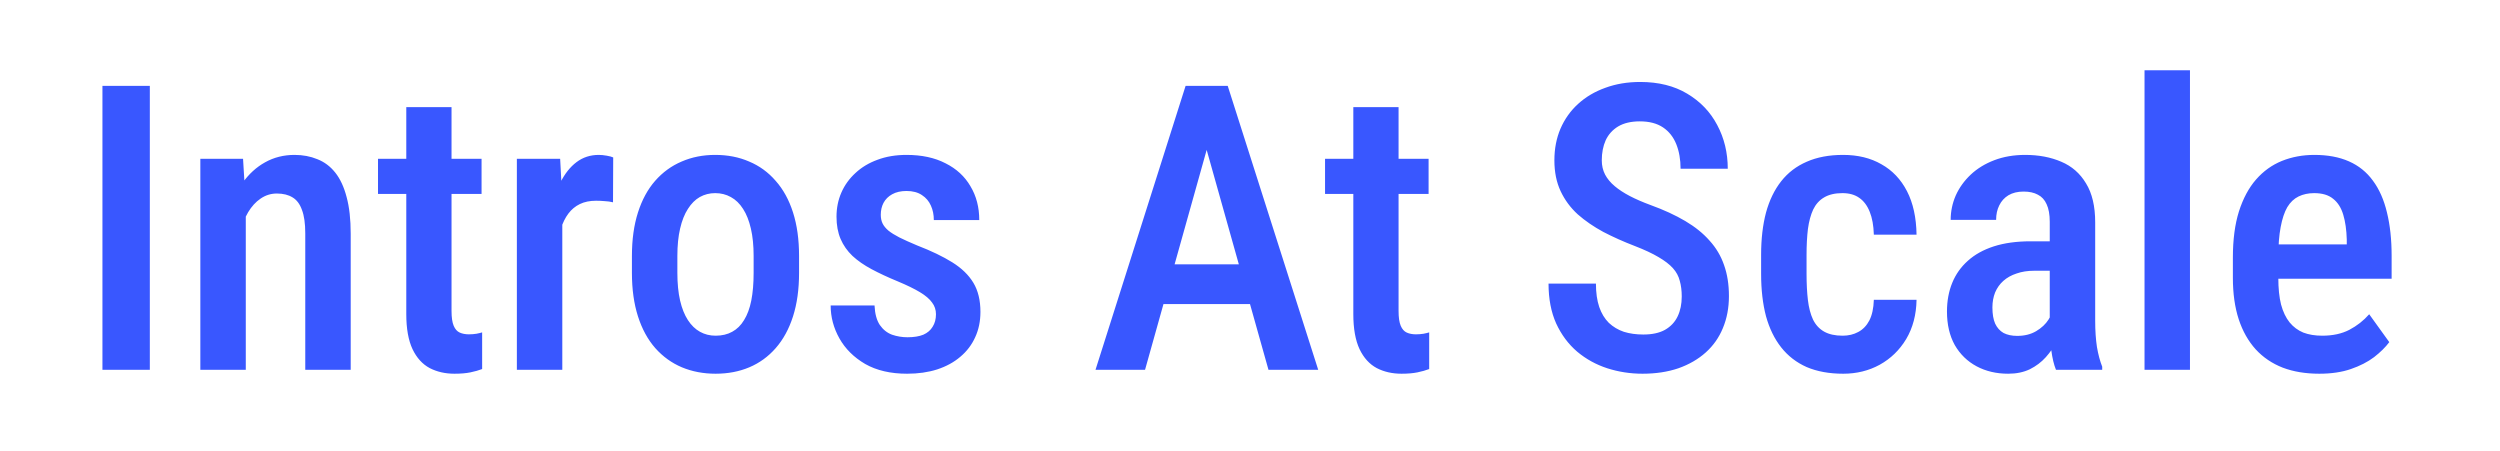 <svg width="338" height="61" viewBox="0 0 338 61" fill="none" xmlns="http://www.w3.org/2000/svg">
<path d="M20.257 11.609V50H13.85V11.609H20.257ZM33.23 27.561V50H27.086V21.471H32.86L33.23 27.561ZM32.122 34.707H30.171C30.153 32.65 30.373 30.778 30.83 29.091C31.287 27.403 31.938 25.953 32.781 24.74C33.643 23.527 34.662 22.596 35.84 21.945C37.035 21.277 38.362 20.943 39.821 20.943C40.946 20.943 41.975 21.137 42.906 21.523C43.855 21.893 44.664 22.499 45.332 23.343C46 24.186 46.51 25.285 46.861 26.639C47.23 27.992 47.415 29.645 47.415 31.596V50H41.272V31.543C41.272 30.207 41.122 29.152 40.823 28.379C40.542 27.588 40.12 27.025 39.558 26.691C38.995 26.34 38.283 26.164 37.422 26.164C36.631 26.164 35.901 26.393 35.233 26.85C34.583 27.289 34.02 27.904 33.546 28.695C33.089 29.469 32.737 30.374 32.491 31.411C32.245 32.431 32.122 33.529 32.122 34.707ZM65.107 21.471V26.217H51.106V21.471H65.107ZM54.93 14.483H61.047V42.037C61.047 42.916 61.144 43.584 61.337 44.041C61.53 44.498 61.803 44.806 62.154 44.964C62.506 45.122 62.919 45.201 63.394 45.201C63.745 45.201 64.088 45.175 64.422 45.122C64.773 45.052 65.028 44.99 65.186 44.938V49.895C64.73 50.07 64.202 50.22 63.605 50.343C63.007 50.466 62.286 50.527 61.442 50.527C60.194 50.527 59.078 50.273 58.094 49.763C57.109 49.235 56.336 48.383 55.773 47.205C55.211 46.01 54.93 44.428 54.93 42.459V14.483ZM76.023 26.981V50H69.88V21.471H75.733L76.023 26.981ZM82.905 21.286L82.879 27.351C82.527 27.263 82.149 27.21 81.745 27.192C81.358 27.157 80.972 27.14 80.585 27.14C79.741 27.14 79.012 27.289 78.397 27.588C77.781 27.887 77.263 28.317 76.841 28.88C76.419 29.442 76.085 30.119 75.839 30.91C75.61 31.701 75.47 32.598 75.417 33.6L74.099 33.652C74.099 31.859 74.239 30.198 74.52 28.669C74.802 27.122 75.224 25.777 75.786 24.635C76.366 23.475 77.087 22.569 77.948 21.919C78.81 21.269 79.811 20.943 80.954 20.943C81.27 20.943 81.631 20.979 82.035 21.049C82.439 21.119 82.73 21.198 82.905 21.286ZM85.436 36.895V34.602C85.436 32.387 85.709 30.427 86.254 28.722C86.799 27.017 87.572 25.593 88.574 24.45C89.594 23.29 90.789 22.42 92.16 21.84C93.531 21.242 95.043 20.943 96.695 20.943C98.383 20.943 99.912 21.242 101.283 21.84C102.672 22.42 103.867 23.29 104.869 24.45C105.889 25.593 106.671 27.017 107.216 28.722C107.761 30.427 108.033 32.387 108.033 34.602V36.895C108.033 39.11 107.761 41.07 107.216 42.775C106.671 44.48 105.889 45.913 104.869 47.073C103.867 48.216 102.681 49.077 101.31 49.657C99.939 50.237 98.418 50.527 96.748 50.527C95.096 50.527 93.575 50.237 92.186 49.657C90.815 49.077 89.62 48.216 88.601 47.073C87.581 45.913 86.799 44.48 86.254 42.775C85.709 41.07 85.436 39.11 85.436 36.895ZM91.58 34.602V36.895C91.58 38.319 91.703 39.567 91.949 40.64C92.195 41.694 92.547 42.573 93.004 43.276C93.461 43.98 94.006 44.507 94.639 44.858C95.272 45.21 95.975 45.386 96.748 45.386C97.609 45.386 98.356 45.21 98.989 44.858C99.64 44.507 100.176 43.98 100.598 43.276C101.037 42.573 101.362 41.694 101.573 40.64C101.784 39.567 101.89 38.319 101.89 36.895V34.602C101.89 33.195 101.767 31.965 101.521 30.91C101.274 29.838 100.923 28.95 100.466 28.247C100.009 27.526 99.455 26.99 98.805 26.639C98.172 26.287 97.469 26.111 96.695 26.111C95.939 26.111 95.245 26.287 94.612 26.639C93.997 26.99 93.461 27.526 93.004 28.247C92.547 28.95 92.195 29.838 91.949 30.91C91.703 31.965 91.58 33.195 91.58 34.602ZM126.543 42.485C126.543 41.888 126.367 41.36 126.016 40.903C125.682 40.429 125.137 39.963 124.381 39.506C123.625 39.049 122.614 38.557 121.349 38.029C120.03 37.484 118.861 36.94 117.842 36.395C116.822 35.85 115.961 35.252 115.258 34.602C114.555 33.934 114.019 33.169 113.649 32.308C113.28 31.446 113.096 30.444 113.096 29.302C113.096 28.124 113.315 27.034 113.755 26.032C114.194 25.03 114.827 24.151 115.653 23.395C116.479 22.622 117.473 22.024 118.633 21.602C119.793 21.163 121.103 20.943 122.562 20.943C124.618 20.943 126.376 21.321 127.835 22.077C129.312 22.815 130.437 23.852 131.21 25.189C132.001 26.507 132.396 28.027 132.396 29.75H126.253C126.253 29.029 126.121 28.379 125.857 27.799C125.594 27.201 125.189 26.727 124.645 26.375C124.1 26.006 123.405 25.821 122.562 25.821C121.788 25.821 121.138 25.971 120.61 26.27C120.101 26.551 119.714 26.938 119.45 27.43C119.204 27.904 119.081 28.44 119.081 29.038C119.081 29.477 119.16 29.864 119.318 30.198C119.477 30.532 119.74 30.857 120.109 31.174C120.479 31.473 120.971 31.78 121.586 32.097C122.219 32.413 123.019 32.773 123.985 33.178C125.901 33.916 127.492 34.681 128.758 35.472C130.023 36.263 130.973 37.185 131.605 38.24C132.238 39.295 132.555 40.605 132.555 42.169C132.555 43.435 132.317 44.577 131.843 45.597C131.386 46.616 130.718 47.495 129.839 48.233C128.978 48.972 127.932 49.543 126.701 49.947C125.488 50.334 124.135 50.527 122.641 50.527C120.408 50.527 118.519 50.088 116.972 49.209C115.442 48.312 114.282 47.161 113.491 45.755C112.7 44.349 112.305 42.863 112.305 41.299H118.237C118.29 42.424 118.527 43.303 118.949 43.935C119.389 44.568 119.942 45.008 120.61 45.254C121.278 45.482 121.973 45.597 122.693 45.597C123.555 45.597 124.267 45.482 124.829 45.254C125.392 45.008 125.813 44.648 126.095 44.173C126.394 43.698 126.543 43.136 126.543 42.485ZM164.09 16.883L154.809 50H148.111L160.293 11.609H164.459L164.09 16.883ZM171.499 50L162.191 16.883L161.743 11.609H165.988L178.223 50H171.499ZM171.657 35.735V41.114H153.78V35.735H171.657ZM193.146 21.471V26.217H179.146V21.471H193.146ZM182.969 14.483H189.086V42.037C189.086 42.916 189.183 43.584 189.376 44.041C189.569 44.498 189.842 44.806 190.193 44.964C190.545 45.122 190.958 45.201 191.433 45.201C191.784 45.201 192.127 45.175 192.461 45.122C192.812 45.052 193.067 44.99 193.226 44.938V49.895C192.769 50.07 192.241 50.22 191.644 50.343C191.046 50.466 190.325 50.527 189.481 50.527C188.233 50.527 187.117 50.273 186.133 49.763C185.148 49.235 184.375 48.383 183.812 47.205C183.25 46.01 182.969 44.428 182.969 42.459V14.483ZM227.371 40.086C227.371 39.295 227.283 38.592 227.107 37.977C226.949 37.344 226.642 36.773 226.185 36.263C225.728 35.753 225.077 35.252 224.233 34.76C223.407 34.268 222.335 33.767 221.017 33.257C219.505 32.677 218.09 32.044 216.771 31.358C215.471 30.655 214.319 29.864 213.317 28.985C212.333 28.089 211.56 27.043 210.997 25.848C210.435 24.652 210.153 23.264 210.153 21.682C210.153 20.117 210.426 18.693 210.971 17.41C211.533 16.109 212.324 14.993 213.344 14.062C214.381 13.112 215.611 12.383 217.035 11.873C218.459 11.346 220.032 11.082 221.755 11.082C224.233 11.082 226.352 11.609 228.109 12.664C229.885 13.719 231.238 15.134 232.17 16.909C233.119 18.685 233.594 20.653 233.594 22.815H227.213C227.213 21.567 227.02 20.46 226.633 19.493C226.246 18.526 225.648 17.77 224.84 17.226C224.031 16.681 222.985 16.408 221.702 16.408C220.524 16.408 219.549 16.637 218.775 17.094C218.02 17.551 217.457 18.175 217.088 18.966C216.736 19.757 216.561 20.662 216.561 21.682C216.561 22.385 216.71 23.026 217.009 23.606C217.308 24.169 217.738 24.688 218.301 25.162C218.863 25.637 219.549 26.085 220.357 26.507C221.166 26.929 222.098 27.333 223.152 27.72C224.945 28.37 226.51 29.091 227.846 29.882C229.182 30.673 230.28 31.561 231.142 32.545C232.021 33.512 232.671 34.61 233.093 35.841C233.532 37.071 233.752 38.469 233.752 40.033C233.752 41.615 233.479 43.057 232.935 44.357C232.407 45.641 231.634 46.739 230.614 47.653C229.595 48.567 228.364 49.279 226.923 49.789C225.481 50.281 223.864 50.527 222.071 50.527C220.419 50.527 218.828 50.281 217.299 49.789C215.787 49.297 214.434 48.55 213.238 47.548C212.043 46.528 211.094 45.254 210.391 43.725C209.705 42.195 209.362 40.402 209.362 38.346H215.77C215.77 39.576 215.919 40.631 216.218 41.51C216.517 42.371 216.947 43.083 217.51 43.645C218.09 44.19 218.767 44.595 219.54 44.858C220.331 45.105 221.21 45.227 222.177 45.227C223.372 45.227 224.348 45.017 225.104 44.595C225.877 44.155 226.448 43.549 226.817 42.775C227.187 42.002 227.371 41.105 227.371 40.086ZM249.124 45.386C249.915 45.386 250.618 45.219 251.233 44.885C251.866 44.551 252.367 44.032 252.736 43.329C253.105 42.608 253.308 41.677 253.343 40.534H259.117C259.082 42.556 258.616 44.322 257.72 45.834C256.823 47.328 255.628 48.488 254.134 49.315C252.657 50.123 251.014 50.527 249.203 50.527C247.322 50.527 245.679 50.228 244.272 49.631C242.884 49.016 241.732 48.128 240.818 46.968C239.904 45.808 239.219 44.401 238.762 42.749C238.322 41.079 238.103 39.172 238.103 37.027V34.443C238.103 32.316 238.322 30.418 238.762 28.748C239.219 27.078 239.904 25.663 240.818 24.503C241.732 23.343 242.884 22.464 244.272 21.866C245.661 21.251 247.296 20.943 249.177 20.943C251.181 20.943 252.912 21.365 254.371 22.209C255.848 23.035 256.999 24.248 257.825 25.848C258.651 27.447 259.082 29.407 259.117 31.727H253.343C253.308 30.497 253.123 29.469 252.789 28.643C252.455 27.799 251.98 27.166 251.365 26.744C250.768 26.322 250.012 26.111 249.098 26.111C248.096 26.111 247.27 26.305 246.619 26.691C245.986 27.061 245.494 27.605 245.143 28.326C244.809 29.047 244.571 29.926 244.431 30.963C244.308 31.982 244.246 33.143 244.246 34.443V37.027C244.246 38.363 244.308 39.55 244.431 40.587C244.554 41.606 244.782 42.477 245.116 43.197C245.468 43.918 245.969 44.463 246.619 44.832C247.27 45.201 248.104 45.386 249.124 45.386ZM277.126 44.199V29.987C277.126 29.003 276.985 28.212 276.704 27.614C276.44 27.017 276.045 26.586 275.518 26.322C275.008 26.041 274.366 25.9 273.593 25.9C272.784 25.9 272.099 26.067 271.536 26.401C270.991 26.735 270.578 27.192 270.297 27.773C270.016 28.335 269.875 28.985 269.875 29.724H263.731C263.731 28.581 263.96 27.482 264.417 26.428C264.892 25.373 265.568 24.433 266.447 23.606C267.326 22.78 268.39 22.13 269.638 21.655C270.886 21.181 272.274 20.943 273.804 20.943C275.632 20.943 277.258 21.251 278.682 21.866C280.105 22.464 281.222 23.439 282.03 24.793C282.856 26.129 283.27 27.887 283.27 30.066V43.382C283.27 44.7 283.349 45.878 283.507 46.915C283.683 47.935 283.92 48.822 284.219 49.578V50H277.97C277.688 49.315 277.478 48.435 277.337 47.363C277.196 46.291 277.126 45.236 277.126 44.199ZM277.943 32.624L277.97 36.605H275.017C274.138 36.605 273.347 36.728 272.644 36.975C271.94 37.203 271.343 37.537 270.851 37.977C270.376 38.398 270.007 38.917 269.743 39.532C269.497 40.148 269.374 40.824 269.374 41.562C269.374 42.459 269.497 43.188 269.743 43.751C270.007 44.313 270.385 44.735 270.877 45.017C271.387 45.28 272.002 45.412 272.723 45.412C273.707 45.412 274.56 45.201 275.28 44.779C276.019 44.34 276.581 43.812 276.968 43.197C277.372 42.582 277.53 42.02 277.442 41.51L278.84 44.067C278.699 44.735 278.436 45.438 278.049 46.177C277.68 46.915 277.196 47.618 276.599 48.286C276.001 48.954 275.28 49.499 274.437 49.921C273.593 50.325 272.617 50.527 271.51 50.527C269.91 50.527 268.486 50.193 267.238 49.525C265.99 48.857 265.006 47.899 264.285 46.651C263.582 45.386 263.23 43.874 263.23 42.116C263.23 40.692 263.468 39.4 263.942 38.24C264.417 37.08 265.12 36.087 266.052 35.261C266.983 34.417 268.152 33.767 269.559 33.31C270.982 32.852 272.644 32.624 274.542 32.624H277.943ZM296.084 9.5V50H289.94V9.5H296.084ZM313.565 50.527C311.72 50.527 310.076 50.255 308.635 49.71C307.193 49.148 305.972 48.321 304.97 47.231C303.968 46.124 303.203 44.77 302.676 43.171C302.148 41.554 301.885 39.682 301.885 37.555V34.812C301.885 32.404 302.157 30.33 302.702 28.59C303.265 26.832 304.038 25.391 305.022 24.266C306.007 23.141 307.167 22.306 308.503 21.761C309.856 21.216 311.324 20.943 312.906 20.943C314.699 20.943 316.255 21.233 317.573 21.814C318.892 22.394 319.973 23.264 320.816 24.424C321.678 25.584 322.311 27.017 322.715 28.722C323.137 30.427 323.348 32.387 323.348 34.602V37.687H304.838V33.046H317.283V32.387C317.248 31.086 317.09 29.97 316.809 29.038C316.527 28.089 316.07 27.368 315.438 26.876C314.822 26.366 313.97 26.111 312.88 26.111C312.089 26.111 311.386 26.261 310.771 26.56C310.155 26.858 309.646 27.342 309.241 28.01C308.854 28.678 308.556 29.574 308.345 30.699C308.134 31.807 308.028 33.178 308.028 34.812V37.555C308.028 38.978 308.151 40.183 308.397 41.167C308.661 42.151 309.048 42.96 309.558 43.593C310.067 44.208 310.683 44.665 311.403 44.964C312.142 45.245 312.994 45.386 313.961 45.386C315.385 45.386 316.606 45.122 317.626 44.595C318.663 44.05 319.56 43.347 320.315 42.485L323.031 46.256C322.521 46.941 321.836 47.618 320.975 48.286C320.113 48.937 319.067 49.473 317.837 49.895C316.624 50.316 315.2 50.527 313.565 50.527Z" fill="#3957FF"/>
</svg>
